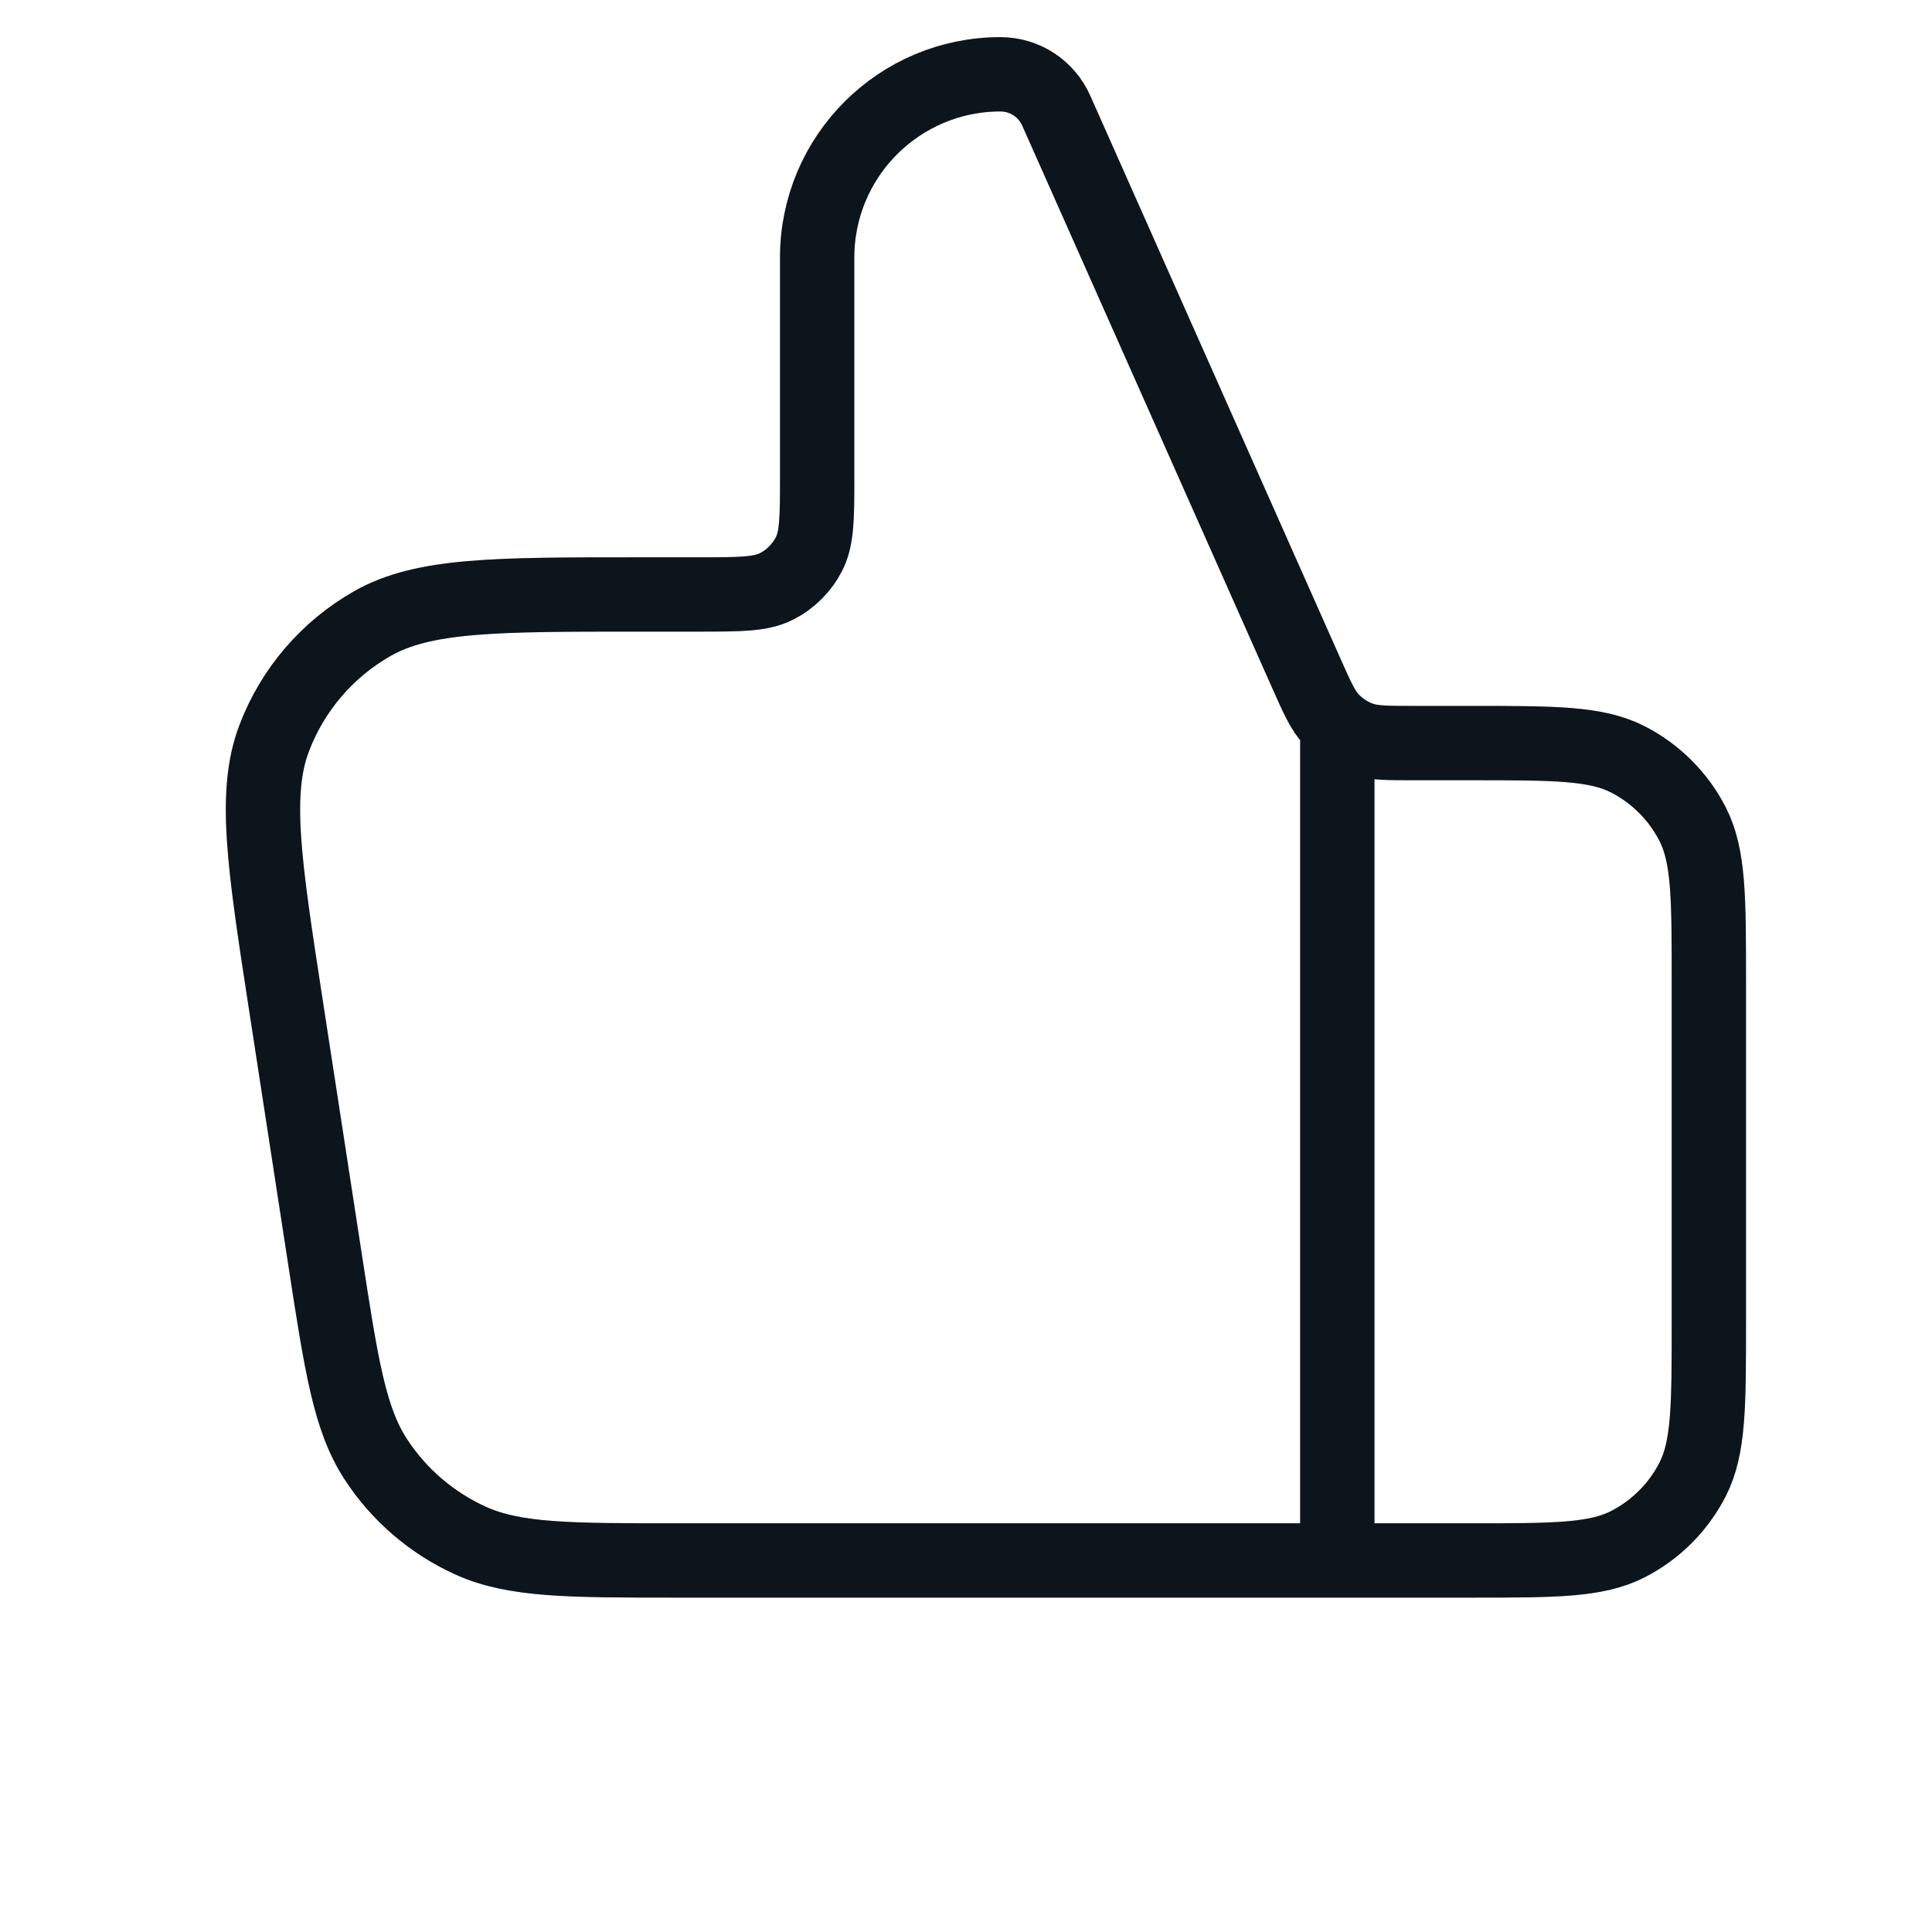 <svg width="26" height="26" viewBox="0 0 26 26" fill="none" xmlns="http://www.w3.org/2000/svg"><path d="M17.997 21V10M22.997 13.2V17.8C22.997 18.92 22.997 19.48 22.779 19.908C22.587 20.284 22.281 20.59 21.905 20.782C21.477 21 20.917 21 19.797 21H9.115C7.654 21 6.923 21 6.333 20.733C5.813 20.497 5.37 20.118 5.058 19.639C4.704 19.097 4.593 18.374 4.371 16.93L3.848 13.53C3.555 11.625 3.408 10.672 3.691 9.931C3.939 9.28 4.406 8.736 5.011 8.392C5.701 8 6.664 8 8.592 8H9.397C9.957 8 10.237 8 10.451 7.891C10.639 7.795 10.792 7.642 10.888 7.454C10.997 7.24 10.997 6.96 10.997 6.4V3.466C10.997 2.104 12.101 1 13.463 1C13.788 1 14.082 1.191 14.214 1.488L17.575 9.05C17.728 9.394 17.804 9.566 17.925 9.692C18.032 9.803 18.163 9.889 18.308 9.941C18.472 10 18.661 10 19.037 10H19.797C20.917 10 21.477 10 21.905 10.218C22.281 10.41 22.587 10.716 22.779 11.092C22.997 11.52 22.997 12.08 22.997 13.2Z" stroke="#0E1A22" stroke-linecap="round" stroke-linejoin="round"/><path d="M17.997 21V10M22.997 13.2V17.8C22.997 18.92 22.997 19.48 22.779 19.908C22.587 20.284 22.281 20.59 21.905 20.782C21.477 21 20.917 21 19.797 21H9.115C7.654 21 6.923 21 6.333 20.733C5.813 20.497 5.37 20.118 5.058 19.639C4.704 19.097 4.593 18.374 4.371 16.93L3.848 13.53C3.555 11.625 3.408 10.672 3.691 9.931C3.939 9.28 4.406 8.736 5.011 8.392C5.701 8 6.664 8 8.592 8H9.397C9.957 8 10.237 8 10.451 7.891C10.639 7.795 10.792 7.642 10.888 7.454C10.997 7.24 10.997 6.96 10.997 6.4V3.466C10.997 2.104 12.101 1 13.463 1C13.788 1 14.082 1.191 14.214 1.488L17.575 9.05C17.728 9.394 17.804 9.566 17.925 9.692C18.032 9.803 18.163 9.889 18.308 9.941C18.472 10 18.661 10 19.037 10H19.797C20.917 10 21.477 10 21.905 10.218C22.281 10.41 22.587 10.716 22.779 11.092C22.997 11.52 22.997 12.08 22.997 13.2Z" stroke="black" stroke-opacity="0.2" stroke-linecap="round" stroke-linejoin="round"/></svg>